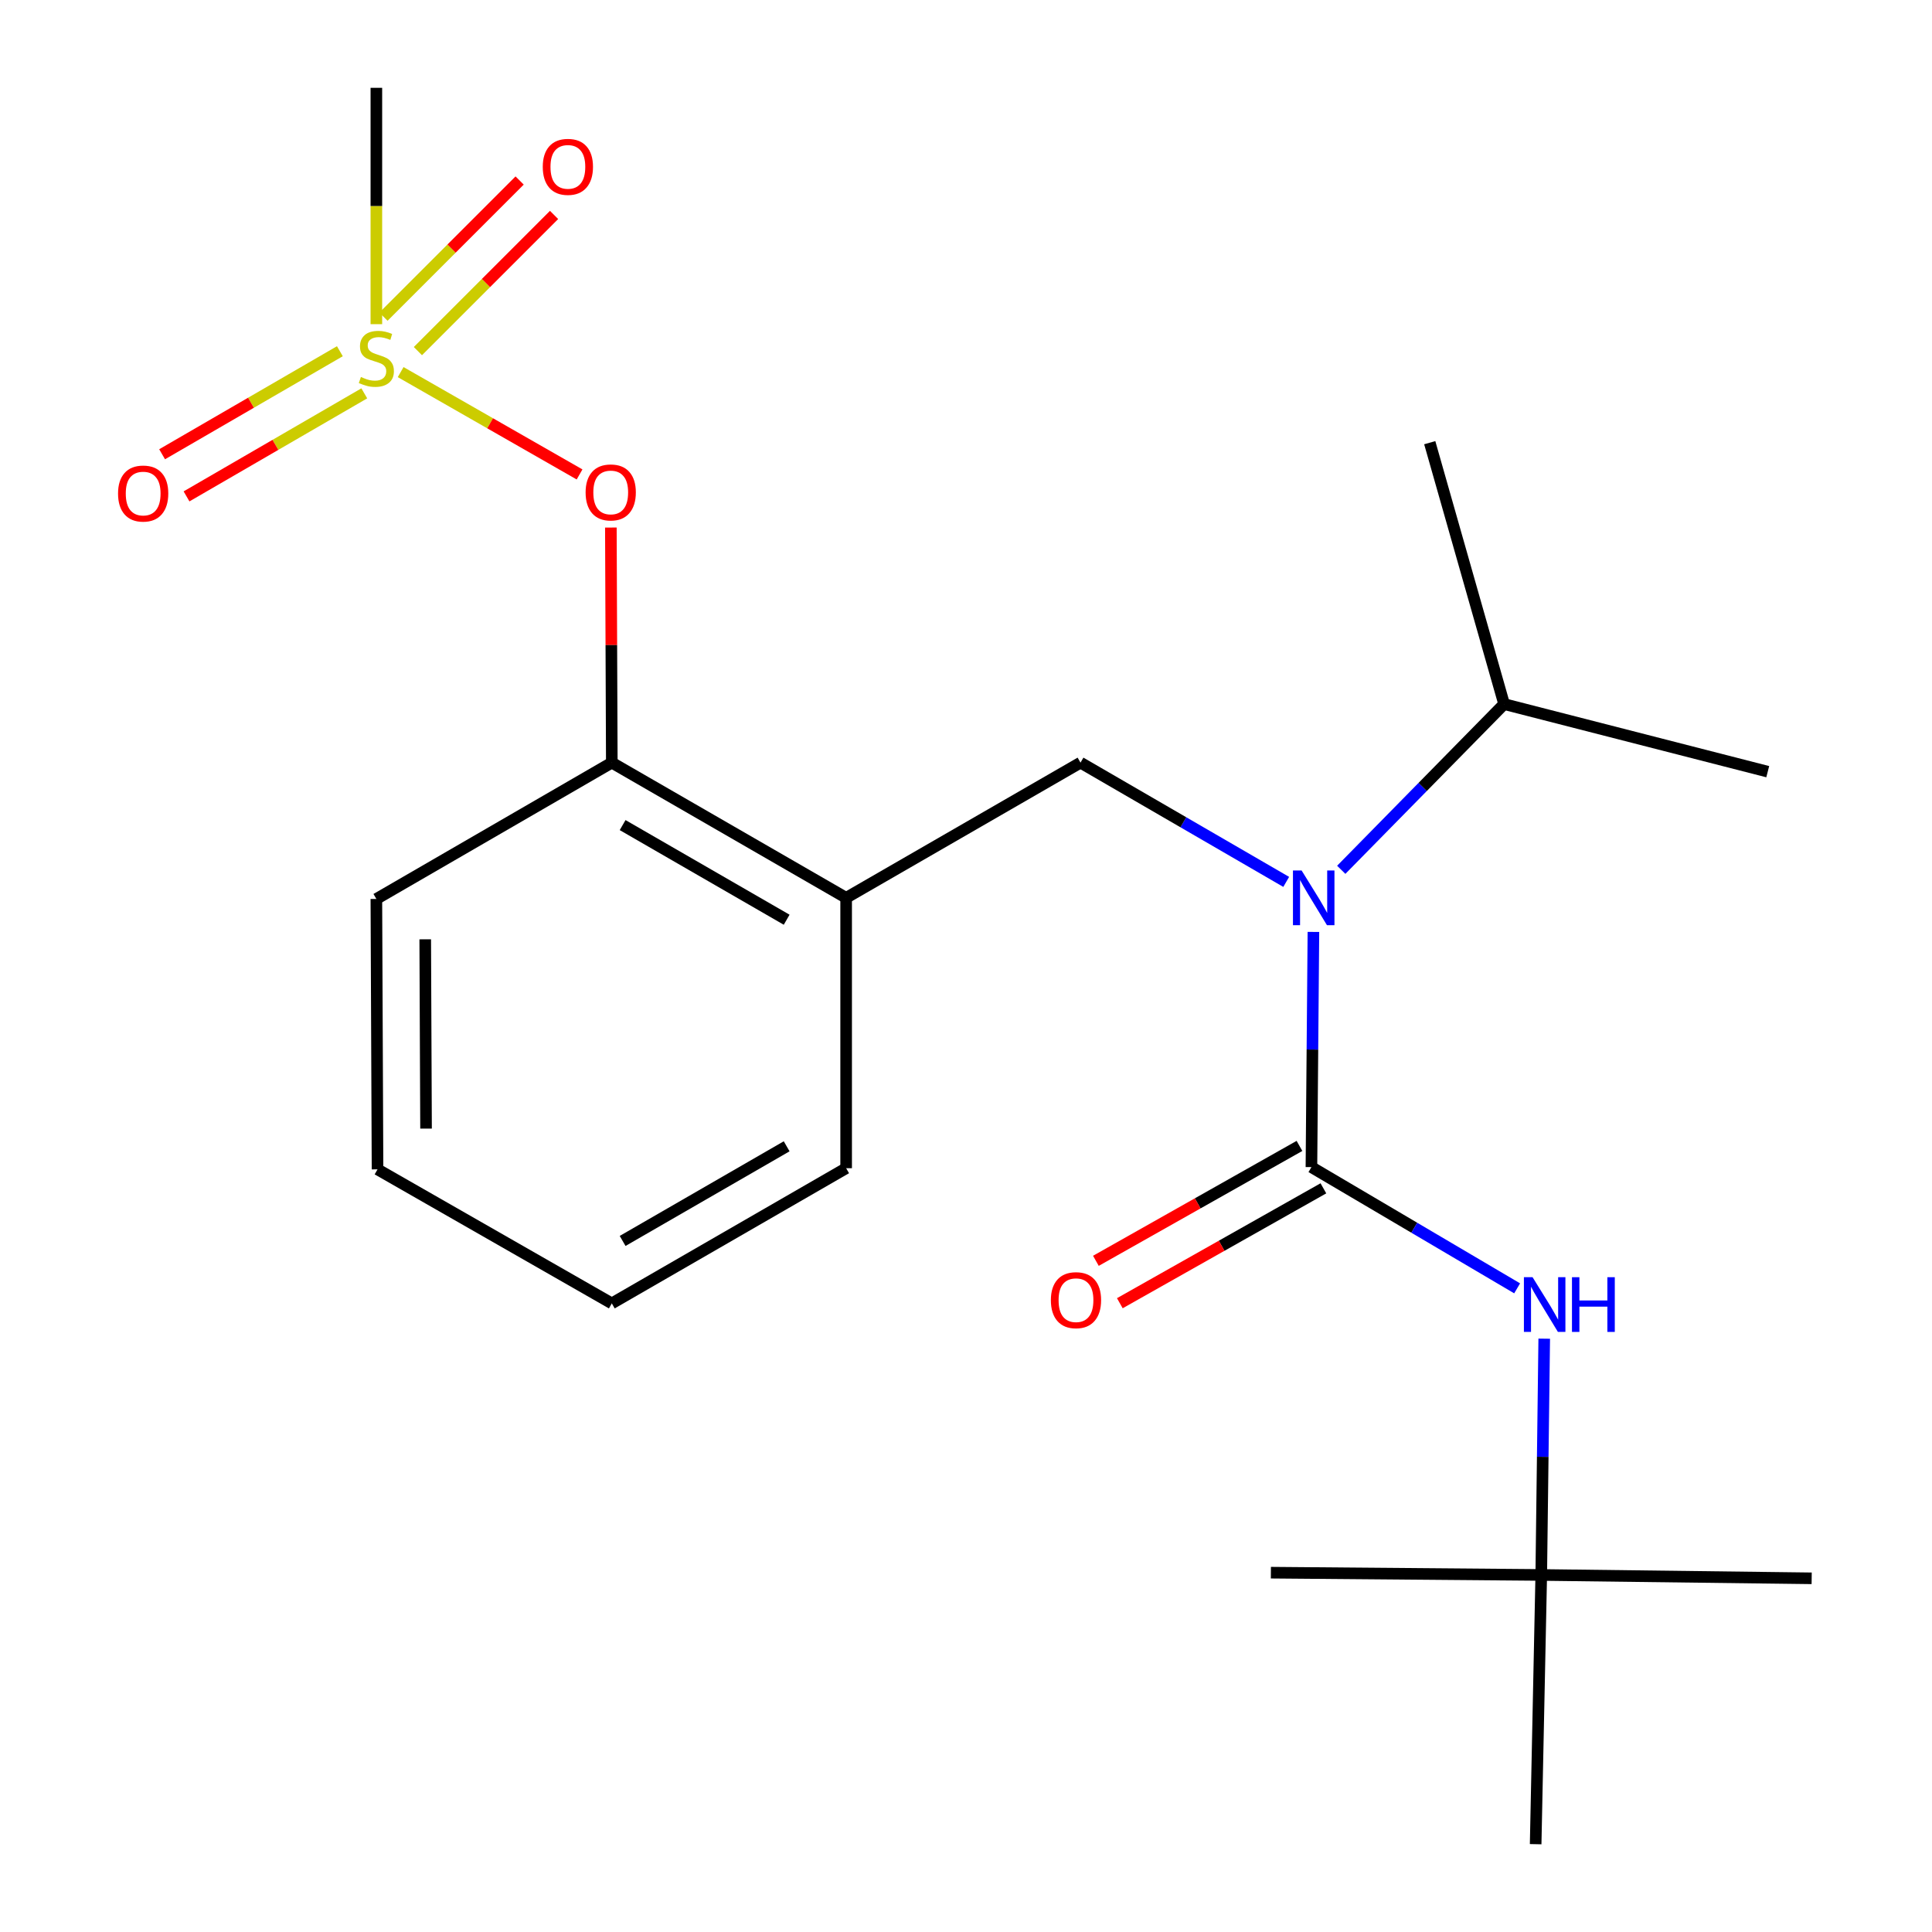 <?xml version='1.0' encoding='iso-8859-1'?>
<svg version='1.1' baseProfile='full'
              xmlns='http://www.w3.org/2000/svg'
                      xmlns:rdkit='http://www.rdkit.org/xml'
                      xmlns:xlink='http://www.w3.org/1999/xlink'
                  xml:space='preserve'
width='1000px' height='1000px' viewBox='0 0 1000 1000'>
<!-- END OF HEADER -->
<rect style='opacity:1.0;fill:#FFFFFF;stroke:none' width='1000' height='1000' x='0' y='0'> </rect>
<path class='bond-5' d='M 207.379,192.602 L 253.679,219.087' style='fill:none;fill-rule:evenodd;stroke:#CCCC00;stroke-width:6px;stroke-linecap:butt;stroke-linejoin:miter;stroke-opacity:1' />
<path class='bond-5' d='M 253.679,219.087 L 299.979,245.571' style='fill:none;fill-rule:evenodd;stroke:#FF0000;stroke-width:6px;stroke-linecap:butt;stroke-linejoin:miter;stroke-opacity:1' />
<path class='bond-7' d='M 175.918,181.792 L 129.912,208.458' style='fill:none;fill-rule:evenodd;stroke:#CCCC00;stroke-width:6px;stroke-linecap:butt;stroke-linejoin:miter;stroke-opacity:1' />
<path class='bond-7' d='M 129.912,208.458 L 83.907,235.125' style='fill:none;fill-rule:evenodd;stroke:#FF0000;stroke-width:6px;stroke-linecap:butt;stroke-linejoin:miter;stroke-opacity:1' />
<path class='bond-7' d='M 188.556,203.596 L 142.551,230.262' style='fill:none;fill-rule:evenodd;stroke:#CCCC00;stroke-width:6px;stroke-linecap:butt;stroke-linejoin:miter;stroke-opacity:1' />
<path class='bond-7' d='M 142.551,230.262 L 96.545,256.929' style='fill:none;fill-rule:evenodd;stroke:#FF0000;stroke-width:6px;stroke-linecap:butt;stroke-linejoin:miter;stroke-opacity:1' />
<path class='bond-8' d='M 216.3,181.735 L 251.541,146.493' style='fill:none;fill-rule:evenodd;stroke:#CCCC00;stroke-width:6px;stroke-linecap:butt;stroke-linejoin:miter;stroke-opacity:1' />
<path class='bond-8' d='M 251.541,146.493 L 286.783,111.252' style='fill:none;fill-rule:evenodd;stroke:#FF0000;stroke-width:6px;stroke-linecap:butt;stroke-linejoin:miter;stroke-opacity:1' />
<path class='bond-8' d='M 198.479,163.915 L 233.721,128.673' style='fill:none;fill-rule:evenodd;stroke:#CCCC00;stroke-width:6px;stroke-linecap:butt;stroke-linejoin:miter;stroke-opacity:1' />
<path class='bond-8' d='M 233.721,128.673 L 268.963,93.431' style='fill:none;fill-rule:evenodd;stroke:#FF0000;stroke-width:6px;stroke-linecap:butt;stroke-linejoin:miter;stroke-opacity:1' />
<path class='bond-12' d='M 194.805,167.791 L 194.805,106.623' style='fill:none;fill-rule:evenodd;stroke:#CCCC00;stroke-width:6px;stroke-linecap:butt;stroke-linejoin:miter;stroke-opacity:1' />
<path class='bond-12' d='M 194.805,106.623 L 194.805,45.455' style='fill:none;fill-rule:evenodd;stroke:#000000;stroke-width:6px;stroke-linecap:butt;stroke-linejoin:miter;stroke-opacity:1' />
<path class='bond-0' d='M 678.795,604.098 L 679.308,543.23' style='fill:none;fill-rule:evenodd;stroke:#000000;stroke-width:6px;stroke-linecap:butt;stroke-linejoin:miter;stroke-opacity:1' />
<path class='bond-0' d='M 679.308,543.23 L 679.822,482.362' style='fill:none;fill-rule:evenodd;stroke:#0000FF;stroke-width:6px;stroke-linecap:butt;stroke-linejoin:miter;stroke-opacity:1' />
<path class='bond-3' d='M 678.795,604.098 L 732.032,635.471' style='fill:none;fill-rule:evenodd;stroke:#000000;stroke-width:6px;stroke-linecap:butt;stroke-linejoin:miter;stroke-opacity:1' />
<path class='bond-3' d='M 732.032,635.471 L 785.269,666.844' style='fill:none;fill-rule:evenodd;stroke:#0000FF;stroke-width:6px;stroke-linecap:butt;stroke-linejoin:miter;stroke-opacity:1' />
<path class='bond-9' d='M 672.601,593.125 L 619.917,622.862' style='fill:none;fill-rule:evenodd;stroke:#000000;stroke-width:6px;stroke-linecap:butt;stroke-linejoin:miter;stroke-opacity:1' />
<path class='bond-9' d='M 619.917,622.862 L 567.233,652.599' style='fill:none;fill-rule:evenodd;stroke:#FF0000;stroke-width:6px;stroke-linecap:butt;stroke-linejoin:miter;stroke-opacity:1' />
<path class='bond-9' d='M 684.989,615.072 L 632.305,644.809' style='fill:none;fill-rule:evenodd;stroke:#000000;stroke-width:6px;stroke-linecap:butt;stroke-linejoin:miter;stroke-opacity:1' />
<path class='bond-9' d='M 632.305,644.809 L 579.622,674.546' style='fill:none;fill-rule:evenodd;stroke:#FF0000;stroke-width:6px;stroke-linecap:butt;stroke-linejoin:miter;stroke-opacity:1' />
<path class='bond-1' d='M 665.743,456.469 L 612.505,425.604' style='fill:none;fill-rule:evenodd;stroke:#0000FF;stroke-width:6px;stroke-linecap:butt;stroke-linejoin:miter;stroke-opacity:1' />
<path class='bond-1' d='M 612.505,425.604 L 559.267,394.74' style='fill:none;fill-rule:evenodd;stroke:#000000;stroke-width:6px;stroke-linecap:butt;stroke-linejoin:miter;stroke-opacity:1' />
<path class='bond-11' d='M 694.226,450.211 L 736.375,407.319' style='fill:none;fill-rule:evenodd;stroke:#0000FF;stroke-width:6px;stroke-linecap:butt;stroke-linejoin:miter;stroke-opacity:1' />
<path class='bond-11' d='M 736.375,407.319 L 778.524,364.427' style='fill:none;fill-rule:evenodd;stroke:#000000;stroke-width:6px;stroke-linecap:butt;stroke-linejoin:miter;stroke-opacity:1' />
<path class='bond-2' d='M 559.267,394.74 L 437.962,464.717' style='fill:none;fill-rule:evenodd;stroke:#000000;stroke-width:6px;stroke-linecap:butt;stroke-linejoin:miter;stroke-opacity:1' />
<path class='bond-10' d='M 799.289,692.897 L 798.519,754.045' style='fill:none;fill-rule:evenodd;stroke:#0000FF;stroke-width:6px;stroke-linecap:butt;stroke-linejoin:miter;stroke-opacity:1' />
<path class='bond-10' d='M 798.519,754.045 L 797.748,815.193' style='fill:none;fill-rule:evenodd;stroke:#000000;stroke-width:6px;stroke-linecap:butt;stroke-linejoin:miter;stroke-opacity:1' />
<path class='bond-4' d='M 437.962,464.717 L 316.67,394.74' style='fill:none;fill-rule:evenodd;stroke:#000000;stroke-width:6px;stroke-linecap:butt;stroke-linejoin:miter;stroke-opacity:1' />
<path class='bond-4' d='M 407.174,476.05 L 322.27,427.066' style='fill:none;fill-rule:evenodd;stroke:#000000;stroke-width:6px;stroke-linecap:butt;stroke-linejoin:miter;stroke-opacity:1' />
<path class='bond-13' d='M 437.962,464.717 L 437.962,604.658' style='fill:none;fill-rule:evenodd;stroke:#000000;stroke-width:6px;stroke-linecap:butt;stroke-linejoin:miter;stroke-opacity:1' />
<path class='bond-6' d='M 316.183,273.057 L 316.427,333.899' style='fill:none;fill-rule:evenodd;stroke:#FF0000;stroke-width:6px;stroke-linecap:butt;stroke-linejoin:miter;stroke-opacity:1' />
<path class='bond-6' d='M 316.427,333.899 L 316.67,394.74' style='fill:none;fill-rule:evenodd;stroke:#000000;stroke-width:6px;stroke-linecap:butt;stroke-linejoin:miter;stroke-opacity:1' />
<path class='bond-14' d='M 316.67,394.74 L 194.805,465.305' style='fill:none;fill-rule:evenodd;stroke:#000000;stroke-width:6px;stroke-linecap:butt;stroke-linejoin:miter;stroke-opacity:1' />
<path class='bond-15' d='M 797.748,815.193 L 937.717,816.929' style='fill:none;fill-rule:evenodd;stroke:#000000;stroke-width:6px;stroke-linecap:butt;stroke-linejoin:miter;stroke-opacity:1' />
<path class='bond-16' d='M 797.748,815.193 L 794.85,954.545' style='fill:none;fill-rule:evenodd;stroke:#000000;stroke-width:6px;stroke-linecap:butt;stroke-linejoin:miter;stroke-opacity:1' />
<path class='bond-17' d='M 797.748,815.193 L 657.807,814.016' style='fill:none;fill-rule:evenodd;stroke:#000000;stroke-width:6px;stroke-linecap:butt;stroke-linejoin:miter;stroke-opacity:1' />
<path class='bond-18' d='M 778.524,364.427 L 914.979,399.416' style='fill:none;fill-rule:evenodd;stroke:#000000;stroke-width:6px;stroke-linecap:butt;stroke-linejoin:miter;stroke-opacity:1' />
<path class='bond-19' d='M 778.524,364.427 L 740.035,229.135' style='fill:none;fill-rule:evenodd;stroke:#000000;stroke-width:6px;stroke-linecap:butt;stroke-linejoin:miter;stroke-opacity:1' />
<path class='bond-22' d='M 437.962,604.658 L 316.67,674.636' style='fill:none;fill-rule:evenodd;stroke:#000000;stroke-width:6px;stroke-linecap:butt;stroke-linejoin:miter;stroke-opacity:1' />
<path class='bond-22' d='M 407.174,593.325 L 322.27,642.31' style='fill:none;fill-rule:evenodd;stroke:#000000;stroke-width:6px;stroke-linecap:butt;stroke-linejoin:miter;stroke-opacity:1' />
<path class='bond-21' d='M 194.805,465.305 L 195.407,605.26' style='fill:none;fill-rule:evenodd;stroke:#000000;stroke-width:6px;stroke-linecap:butt;stroke-linejoin:miter;stroke-opacity:1' />
<path class='bond-21' d='M 220.097,486.19 L 220.518,584.159' style='fill:none;fill-rule:evenodd;stroke:#000000;stroke-width:6px;stroke-linecap:butt;stroke-linejoin:miter;stroke-opacity:1' />
<path class='bond-20' d='M 316.67,674.636 L 195.407,605.26' style='fill:none;fill-rule:evenodd;stroke:#000000;stroke-width:6px;stroke-linecap:butt;stroke-linejoin:miter;stroke-opacity:1' />
<path  class='atom-0' d='M 186.805 195.129
Q 187.125 195.249, 188.445 195.809
Q 189.765 196.369, 191.205 196.729
Q 192.685 197.049, 194.125 197.049
Q 196.805 197.049, 198.365 195.769
Q 199.925 194.449, 199.925 192.169
Q 199.925 190.609, 199.125 189.649
Q 198.365 188.689, 197.165 188.169
Q 195.965 187.649, 193.965 187.049
Q 191.445 186.289, 189.925 185.569
Q 188.445 184.849, 187.365 183.329
Q 186.325 181.809, 186.325 179.249
Q 186.325 175.689, 188.725 173.489
Q 191.165 171.289, 195.965 171.289
Q 199.245 171.289, 202.965 172.849
L 202.045 175.929
Q 198.645 174.529, 196.085 174.529
Q 193.325 174.529, 191.805 175.689
Q 190.285 176.809, 190.325 178.769
Q 190.325 180.289, 191.085 181.209
Q 191.885 182.129, 193.005 182.649
Q 194.165 183.169, 196.085 183.769
Q 198.645 184.569, 200.165 185.369
Q 201.685 186.169, 202.765 187.809
Q 203.885 189.409, 203.885 192.169
Q 203.885 196.089, 201.245 198.209
Q 198.645 200.289, 194.285 200.289
Q 191.765 200.289, 189.845 199.729
Q 187.965 199.209, 185.725 198.289
L 186.805 195.129
' fill='#CCCC00'/>
<path  class='atom-2' d='M 673.711 450.557
L 682.991 465.557
Q 683.911 467.037, 685.391 469.717
Q 686.871 472.397, 686.951 472.557
L 686.951 450.557
L 690.711 450.557
L 690.711 478.877
L 686.831 478.877
L 676.871 462.477
Q 675.711 460.557, 674.471 458.357
Q 673.271 456.157, 672.911 455.477
L 672.911 478.877
L 669.231 478.877
L 669.231 450.557
L 673.711 450.557
' fill='#0000FF'/>
<path  class='atom-4' d='M 793.252 661.078
L 802.532 676.078
Q 803.452 677.558, 804.932 680.238
Q 806.412 682.918, 806.492 683.078
L 806.492 661.078
L 810.252 661.078
L 810.252 689.398
L 806.372 689.398
L 796.412 672.998
Q 795.252 671.078, 794.012 668.878
Q 792.812 666.678, 792.452 665.998
L 792.452 689.398
L 788.772 689.398
L 788.772 661.078
L 793.252 661.078
' fill='#0000FF'/>
<path  class='atom-4' d='M 813.652 661.078
L 817.492 661.078
L 817.492 673.118
L 831.972 673.118
L 831.972 661.078
L 835.812 661.078
L 835.812 689.398
L 831.972 689.398
L 831.972 676.318
L 817.492 676.318
L 817.492 689.398
L 813.652 689.398
L 813.652 661.078
' fill='#0000FF'/>
<path  class='atom-6' d='M 303.11 254.879
Q 303.11 248.079, 306.47 244.279
Q 309.83 240.479, 316.11 240.479
Q 322.39 240.479, 325.75 244.279
Q 329.11 248.079, 329.11 254.879
Q 329.11 261.759, 325.71 265.679
Q 322.31 269.559, 316.11 269.559
Q 309.87 269.559, 306.47 265.679
Q 303.11 261.799, 303.11 254.879
M 316.11 266.359
Q 320.43 266.359, 322.75 263.479
Q 325.11 260.559, 325.11 254.879
Q 325.11 249.319, 322.75 246.519
Q 320.43 243.679, 316.11 243.679
Q 311.79 243.679, 309.43 246.479
Q 307.11 249.279, 307.11 254.879
Q 307.11 260.599, 309.43 263.479
Q 311.79 266.359, 316.11 266.359
' fill='#FF0000'/>
<path  class='atom-8' d='M 61.101 255.453
Q 61.101 248.653, 64.461 244.853
Q 67.821 241.053, 74.101 241.053
Q 80.381 241.053, 83.741 244.853
Q 87.101 248.653, 87.101 255.453
Q 87.101 262.333, 83.701 266.253
Q 80.301 270.133, 74.101 270.133
Q 67.861 270.133, 64.461 266.253
Q 61.101 262.373, 61.101 255.453
M 74.101 266.933
Q 78.421 266.933, 80.741 264.053
Q 83.101 261.133, 83.101 255.453
Q 83.101 249.893, 80.741 247.093
Q 78.421 244.253, 74.101 244.253
Q 69.781 244.253, 67.421 247.053
Q 65.101 249.853, 65.101 255.453
Q 65.101 261.173, 67.421 264.053
Q 69.781 266.933, 74.101 266.933
' fill='#FF0000'/>
<path  class='atom-9' d='M 280.933 86.362
Q 280.933 79.562, 284.293 75.762
Q 287.653 71.962, 293.933 71.962
Q 300.213 71.962, 303.573 75.762
Q 306.933 79.562, 306.933 86.362
Q 306.933 93.242, 303.533 97.162
Q 300.133 101.042, 293.933 101.042
Q 287.693 101.042, 284.293 97.162
Q 280.933 93.282, 280.933 86.362
M 293.933 97.842
Q 298.253 97.842, 300.573 94.962
Q 302.933 92.042, 302.933 86.362
Q 302.933 80.802, 300.573 78.002
Q 298.253 75.162, 293.933 75.162
Q 289.613 75.162, 287.253 77.962
Q 284.933 80.762, 284.933 86.362
Q 284.933 92.082, 287.253 94.962
Q 289.613 97.842, 293.933 97.842
' fill='#FF0000'/>
<path  class='atom-10' d='M 543.929 672.965
Q 543.929 666.165, 547.289 662.365
Q 550.649 658.565, 556.929 658.565
Q 563.209 658.565, 566.569 662.365
Q 569.929 666.165, 569.929 672.965
Q 569.929 679.845, 566.529 683.765
Q 563.129 687.645, 556.929 687.645
Q 550.689 687.645, 547.289 683.765
Q 543.929 679.885, 543.929 672.965
M 556.929 684.445
Q 561.249 684.445, 563.569 681.565
Q 565.929 678.645, 565.929 672.965
Q 565.929 667.405, 563.569 664.605
Q 561.249 661.765, 556.929 661.765
Q 552.609 661.765, 550.249 664.565
Q 547.929 667.365, 547.929 672.965
Q 547.929 678.685, 550.249 681.565
Q 552.609 684.445, 556.929 684.445
' fill='#FF0000'/>
</svg>
